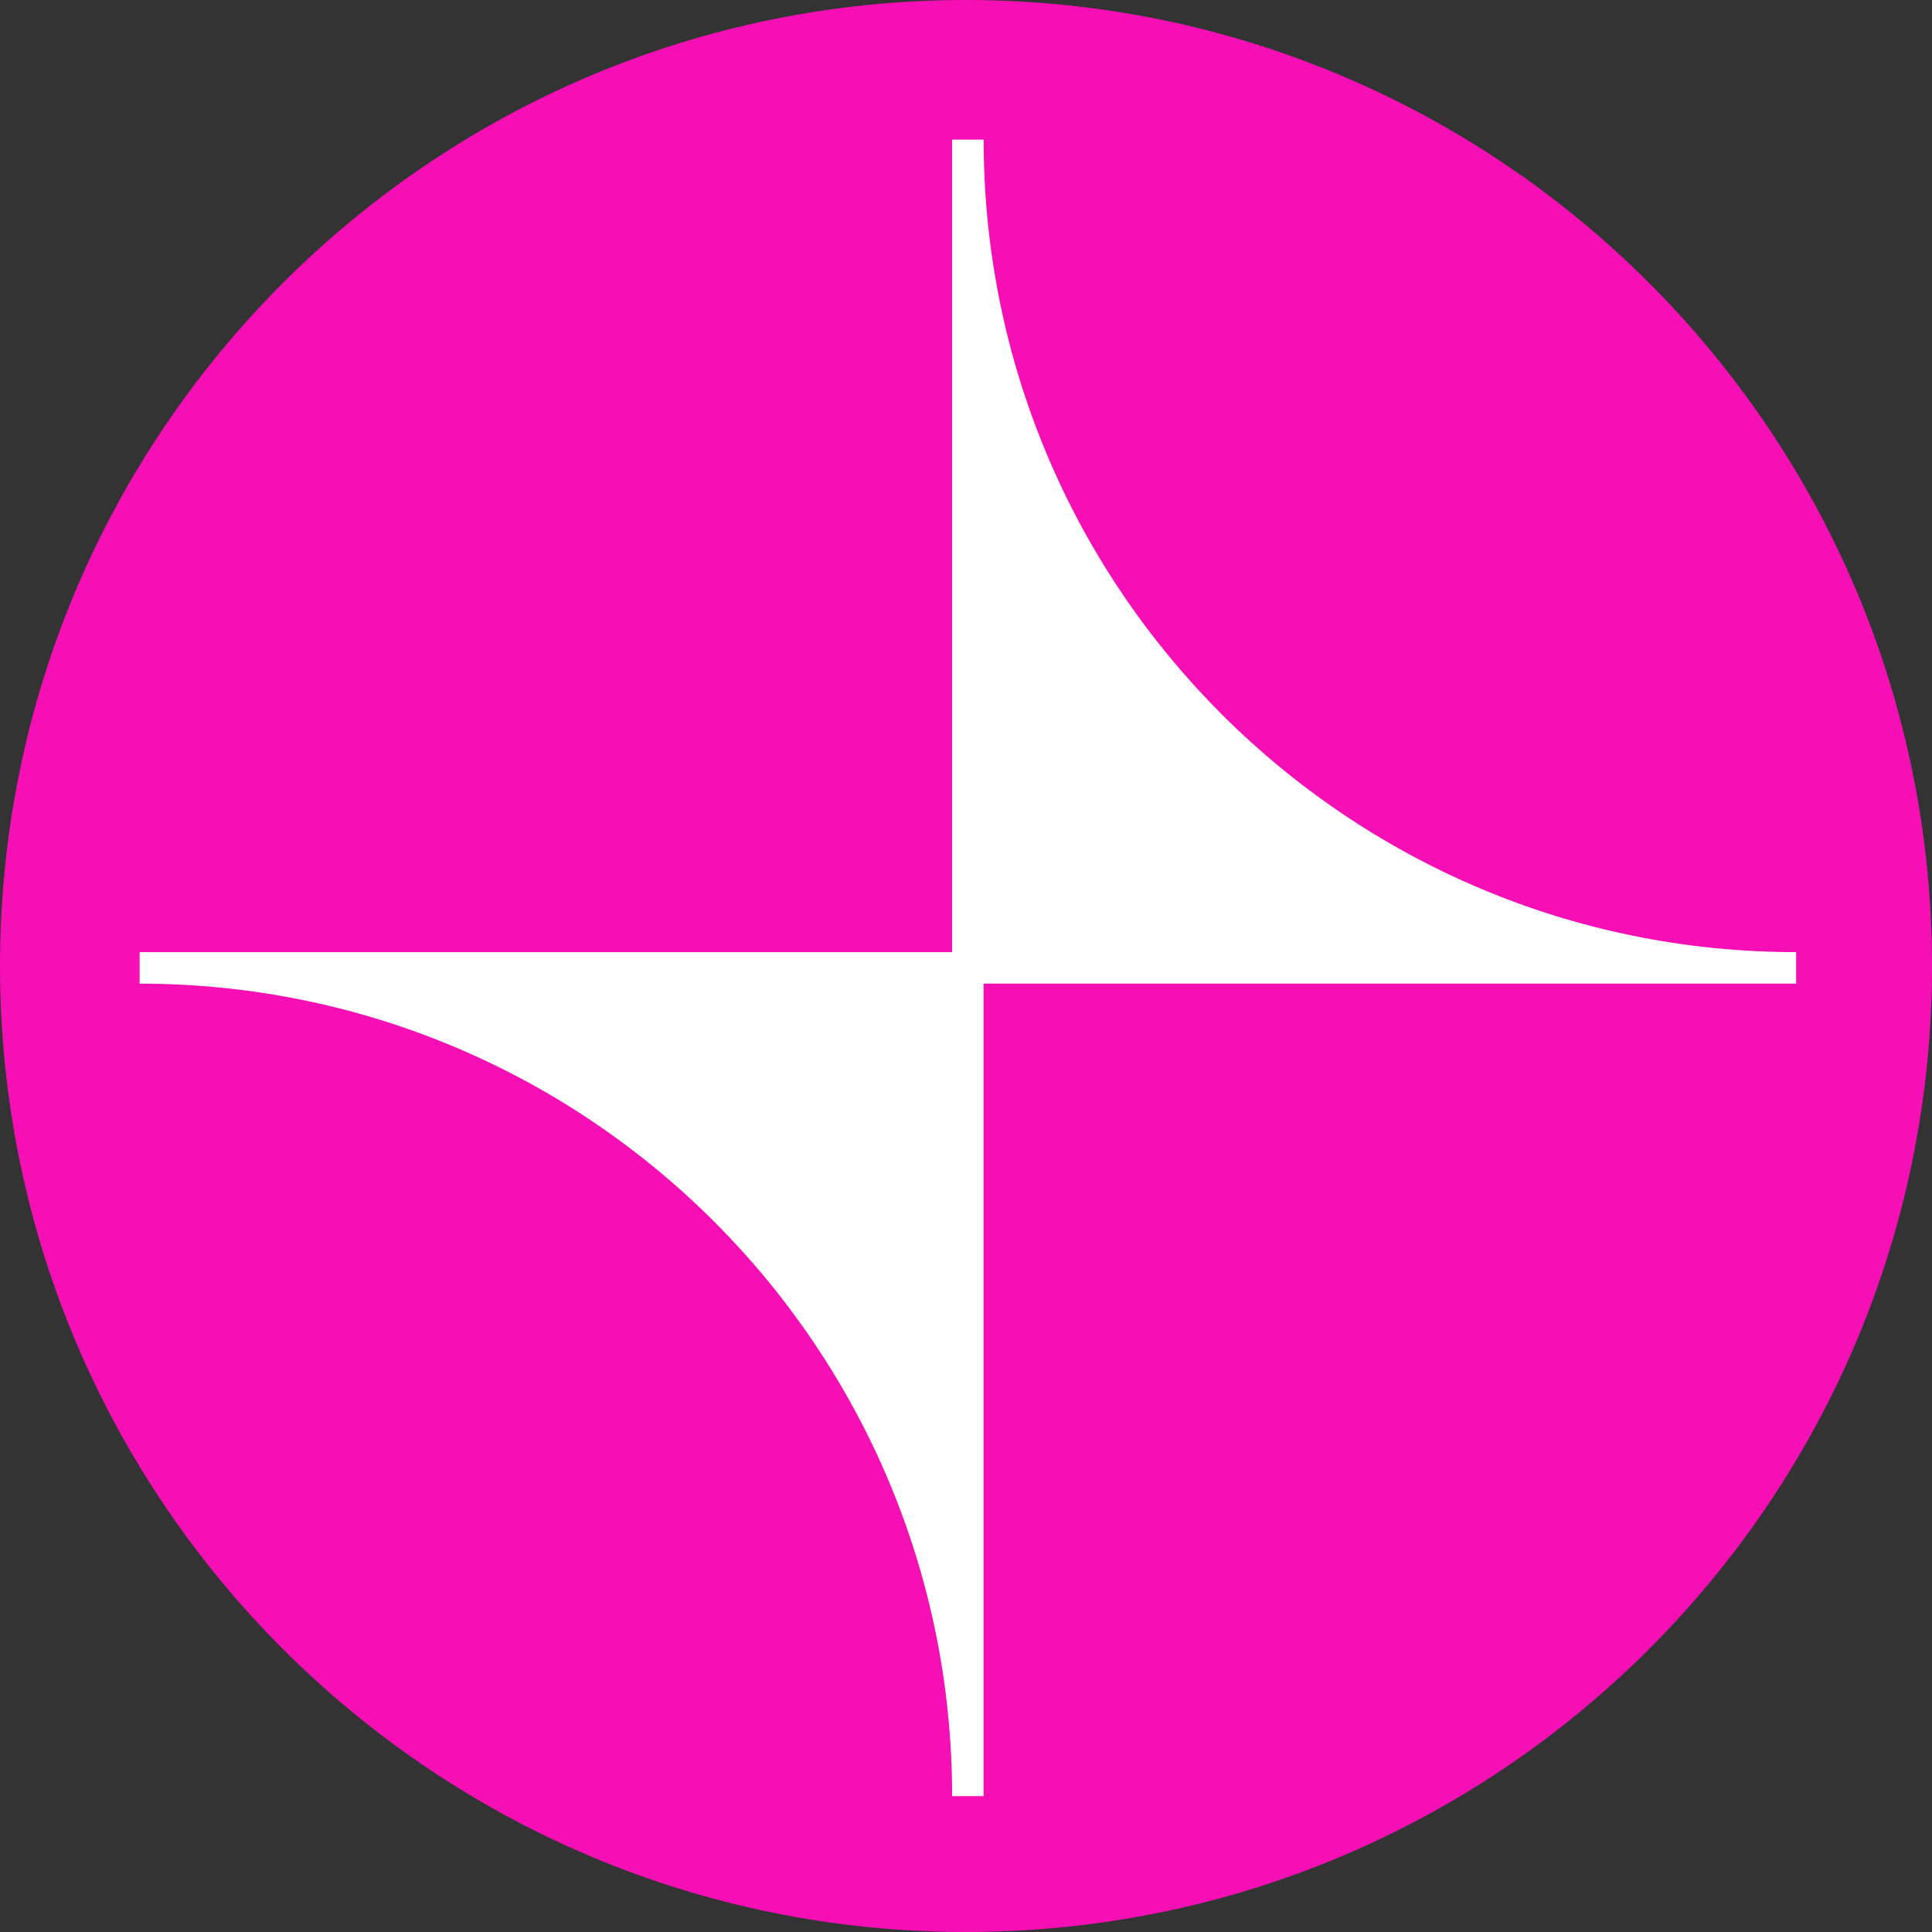 <svg xmlns="http://www.w3.org/2000/svg" fill="none" viewBox="0 0 256 256"><rect x="0" y="0" width="256" height="256" fill="#333333" stroke="none"/><path fill="#F50FB4" d="M128 256c70.692 0 128-57.308 128-128S198.692 0 128 0 0 57.308 0 128s57.308 128 128 128"/><path fill="#fff" d="M130.338 18.5c0 59.445 48.173 107.662 107.662 107.662l-.005.006v4.17H130.332V238h-4.17c0-59.439-48.179-107.662-107.662-107.662v-4.176h107.662V18.5z"/></svg>
